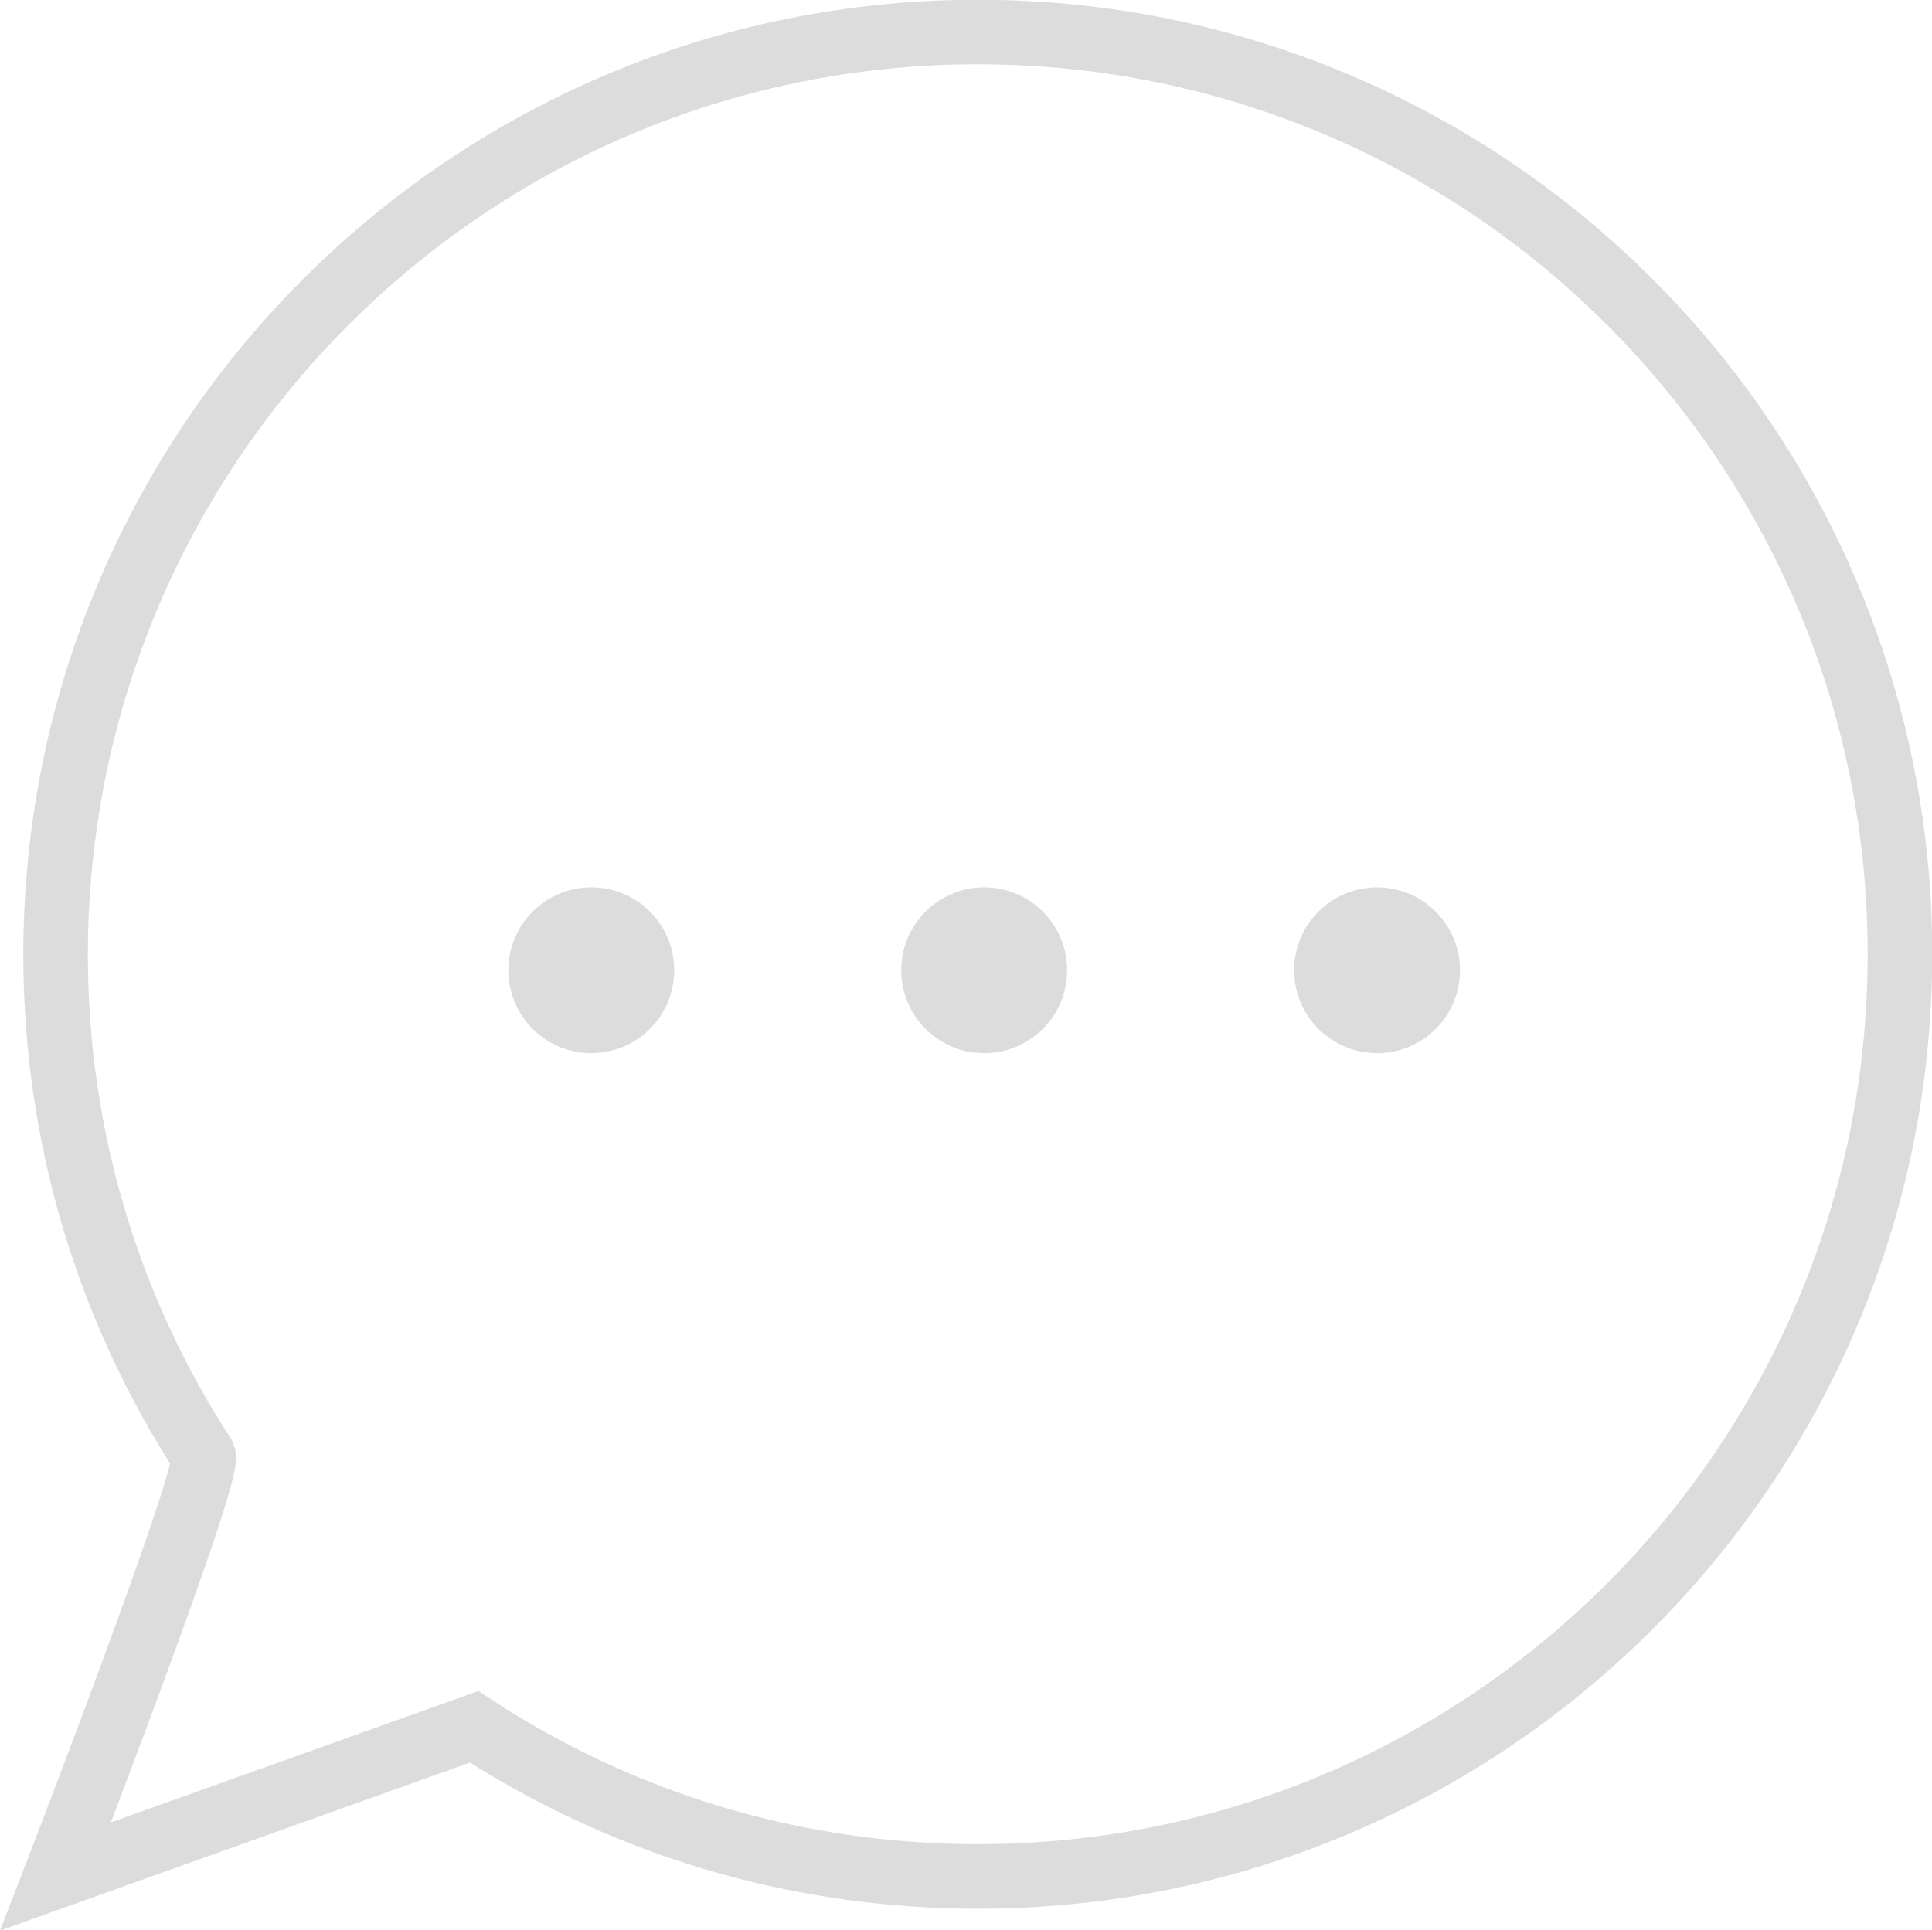 <?xml version="1.0" encoding="UTF-8"?>
<svg id="Capa_2" data-name="Capa 2" xmlns="http://www.w3.org/2000/svg" viewBox="0 0 45.19 45.16">
  <defs>
    <style>
      .cls-1 {
        fill: none;
        stroke: #dcdcdc;
        stroke-miterlimit: 10;
        stroke-width: 1.51px;
      }

      .cls-2 {
        fill: #dcdcdc;
      }
    </style>
  </defs>
  <g id="Capa_1-2" data-name="Capa 1">
    <path class="cls-1" d="M44.44,22.33c0,11.91-9.66,21.57-21.57,21.57-4.35,0-8.39-1.28-11.78-3.5l-9.79,3.5s3.64-9.41,3.46-9.84c0,0,0,0,0,0-2.19-3.37-3.46-7.4-3.46-11.72C1.3,10.41,10.95.75,22.87.75s21.57,9.66,21.57,21.57Z"/>
    <circle class="cls-2" cx="13.83" cy="22.7" r="1.94"/>
    <circle class="cls-2" cx="23.02" cy="22.7" r="1.94"/>
    <circle class="cls-2" cx="32.21" cy="22.7" r="1.94"/>
  </g>
</svg>